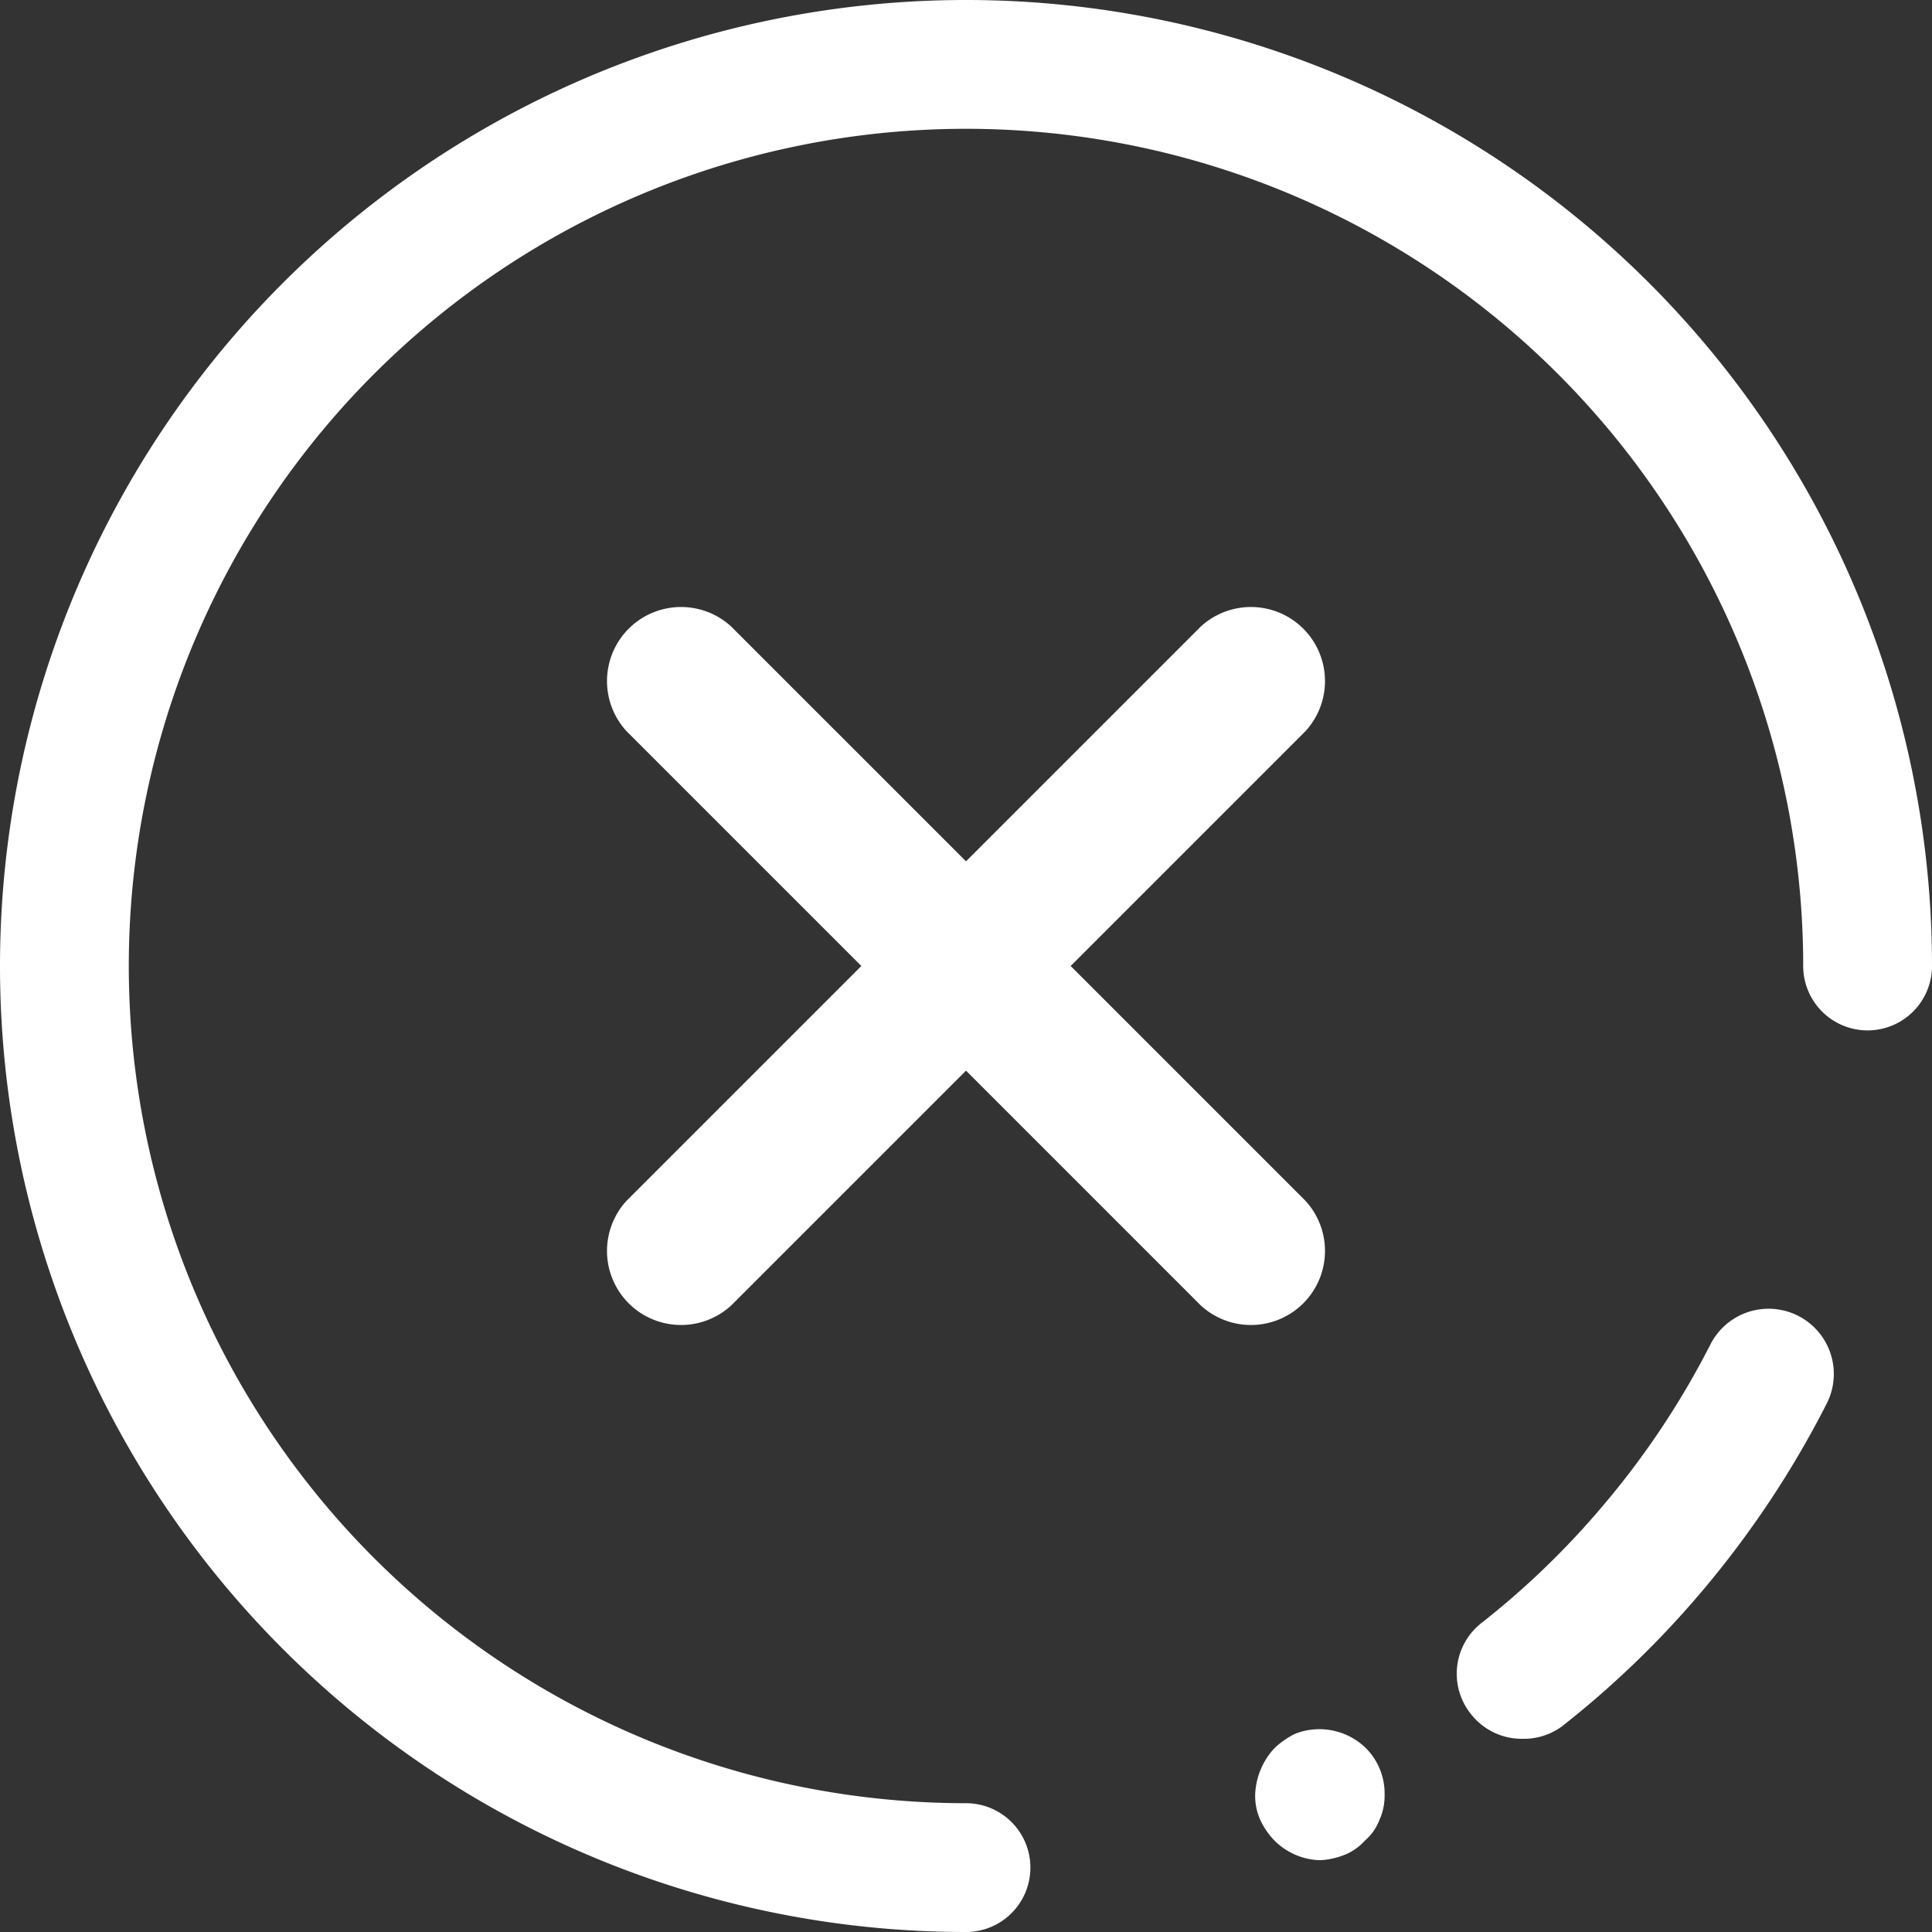 <svg xmlns="http://www.w3.org/2000/svg" viewBox="0 0 60 60">
  <rect x="0" y="0" width="60" height="60" fill="#333333" stroke="none"/>
  <defs>
    <style>
      .a {
        fill: #fff;
      }
    </style>
  </defs>
  <g>
    <g>
      <path class="a" d="M30,60A30,30,0,1,1,60,30a2,2,0,1,1-4,0A26,26,0,1,0,30,56a2,2,0,1,1,0,4Z"/>
      <g>
        <path class="a" d="M47.27,54a2,2,0,0,1-1.59-.77A2,2,0,0,1,46,50.41a25.7,25.7,0,0,0,3.79-3.66h0a25.9,25.9,0,0,0,3.33-5,2,2,0,1,1,3.61,1.84,30.28,30.28,0,0,1-3.85,5.8h0a29.7,29.7,0,0,1-4.38,4.23A2,2,0,0,1,47.27,54Z"/>
        <path class="a" d="M41,57.77a2.07,2.07,0,0,1-1.42-.61,2.29,2.29,0,0,1-.44-.64,1.81,1.81,0,0,1-.16-.77,2.24,2.24,0,0,1,.6-1.46,2.59,2.59,0,0,1,.65-.45,2.07,2.07,0,0,1,2.19.45A2,2,0,0,1,43,55.75a1.81,1.81,0,0,1-.16.77,1.6,1.6,0,0,1-.45.64,1.69,1.69,0,0,1-.65.45A2.34,2.34,0,0,1,41,57.77Z"/>
      </g>
    </g>
    <path class="a" d="M40.54,22.71,22.71,40.54a2.3,2.3,0,0,1-3.25-3.25L37.29,19.46a2.3,2.3,0,0,1,3.25,3.25Z"/>
    <path class="a" d="M37.29,40.54,19.46,22.71a2.3,2.3,0,0,1,3.25-3.25L40.54,37.29a2.3,2.3,0,0,1-3.25,3.25Z"/>
  </g>
</svg>

